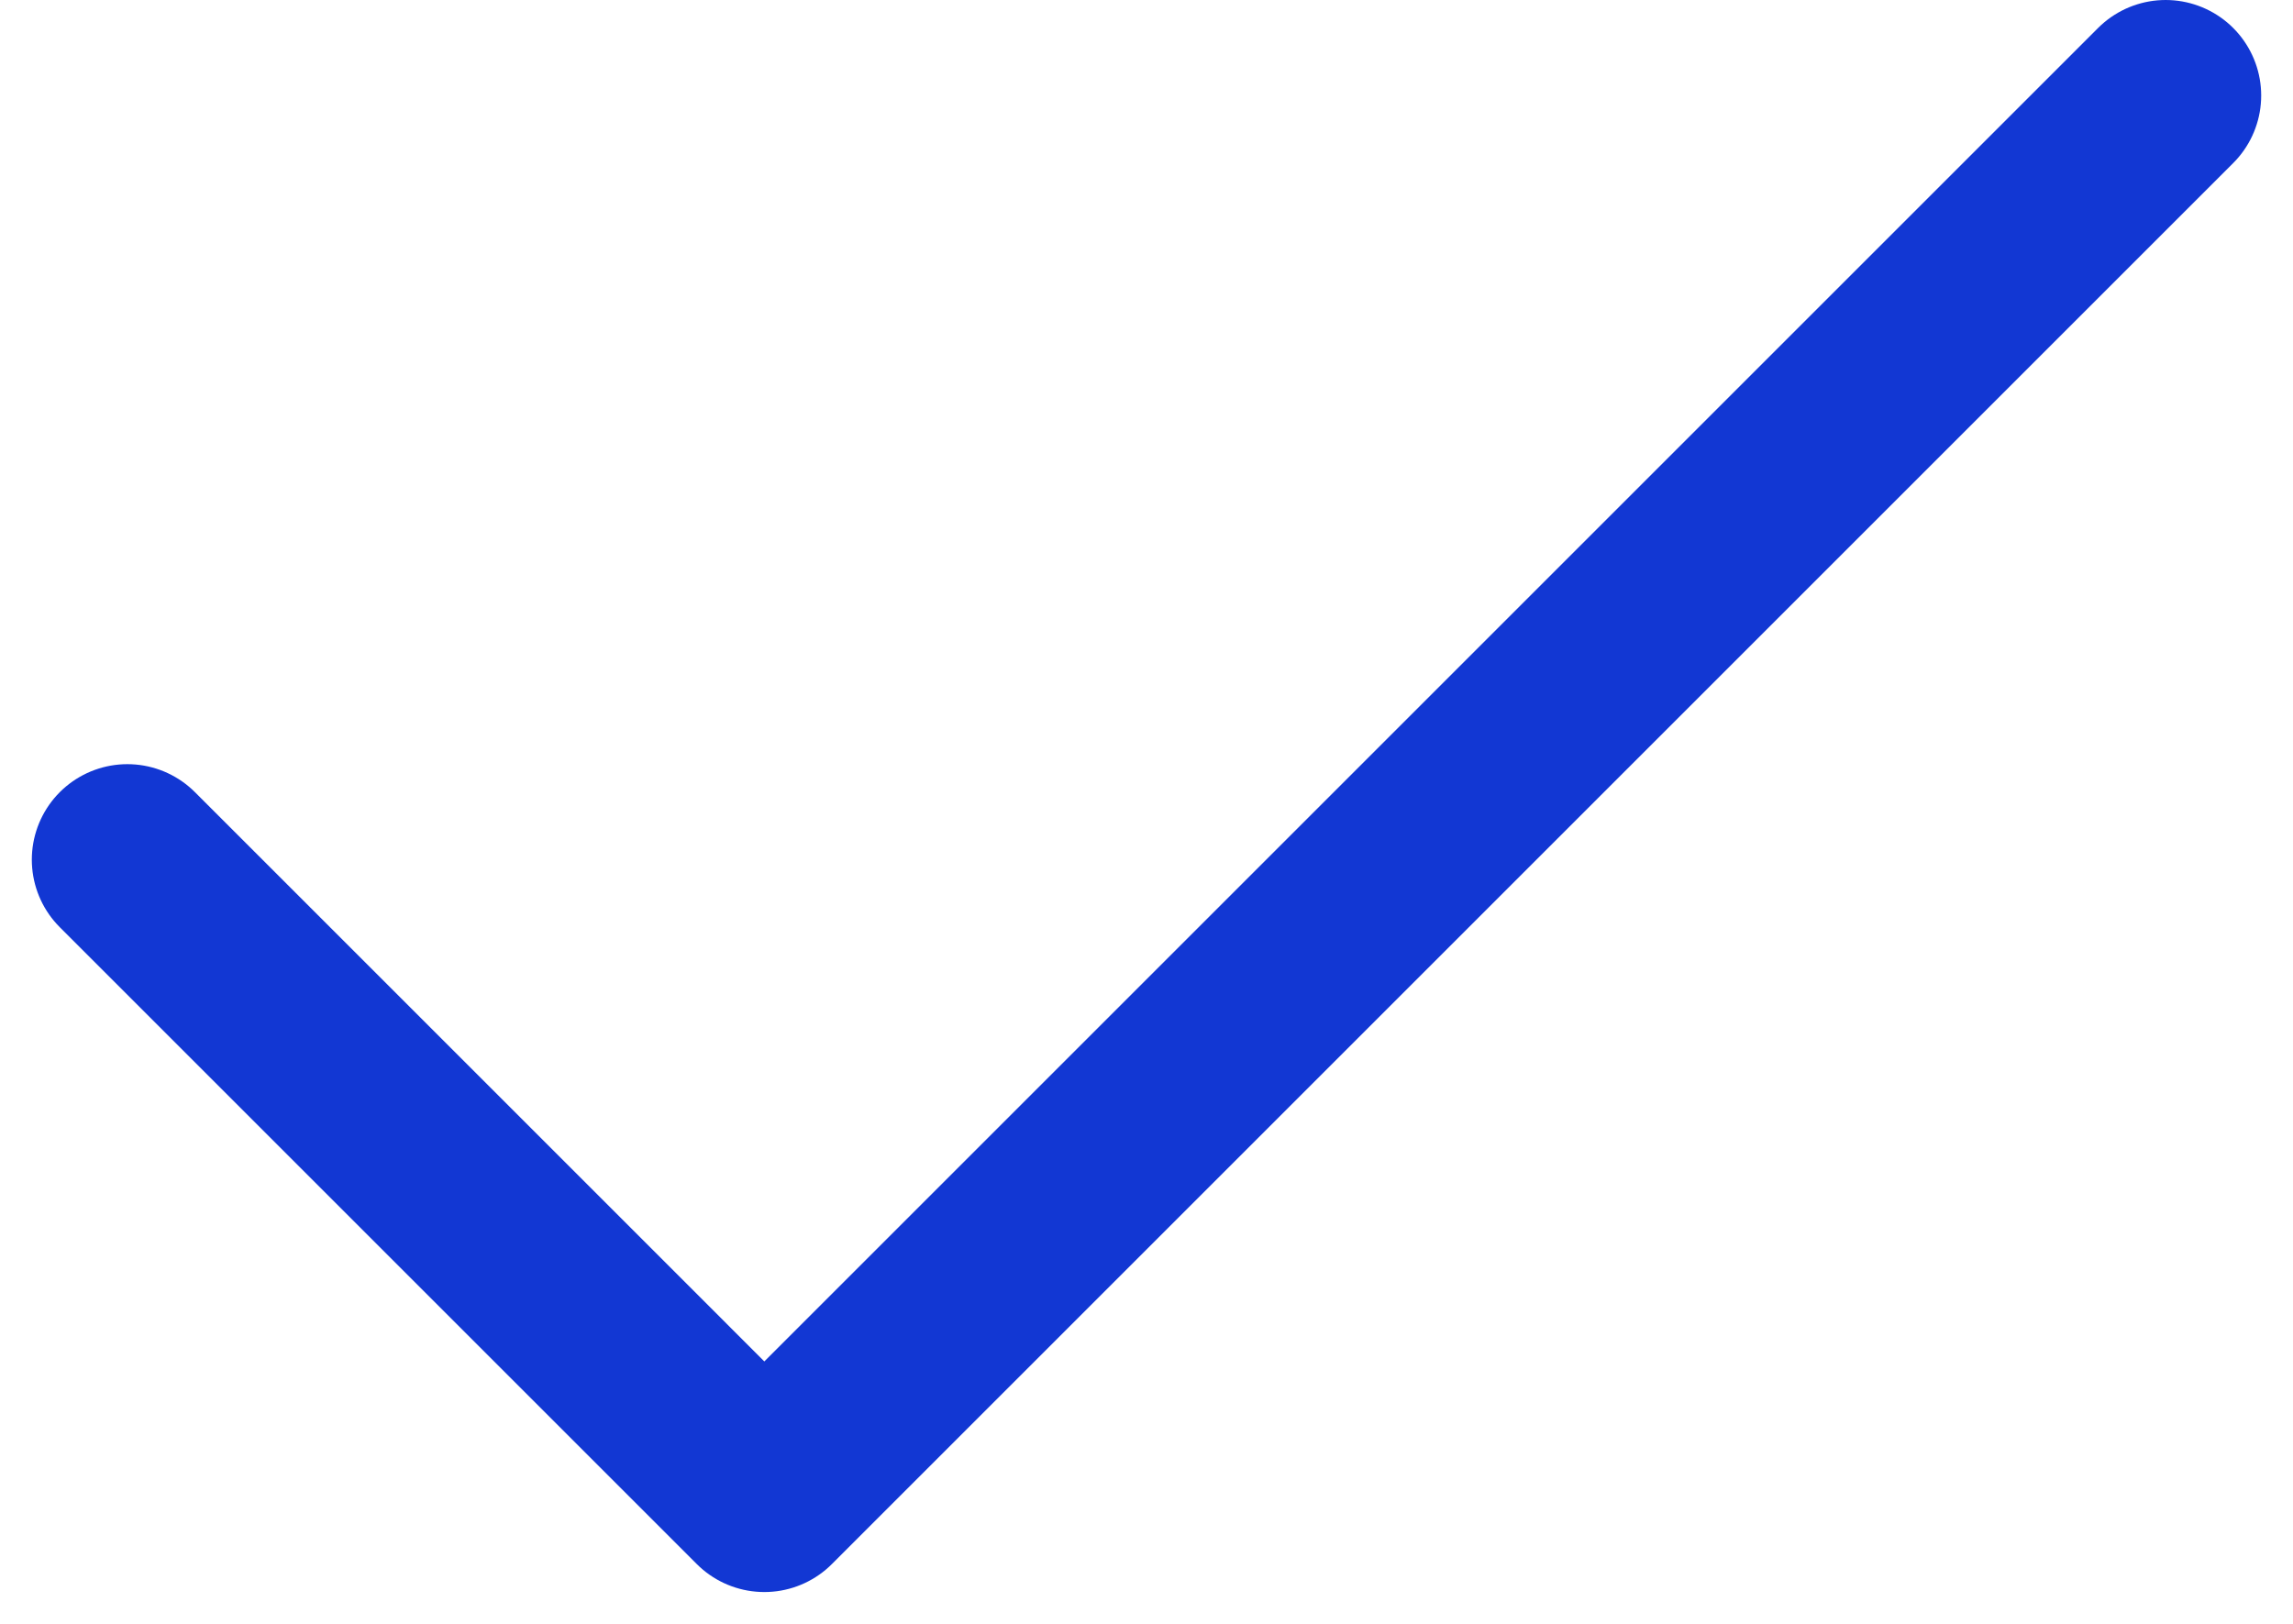 <svg width="24" height="17" viewBox="0 0 24 17" fill="none" xmlns="http://www.w3.org/2000/svg">
<path d="M22.667 1L8 15.667L1.333 9" stroke="#1237D3" stroke-width="2" stroke-linecap="round" stroke-linejoin="round"/>
</svg>
